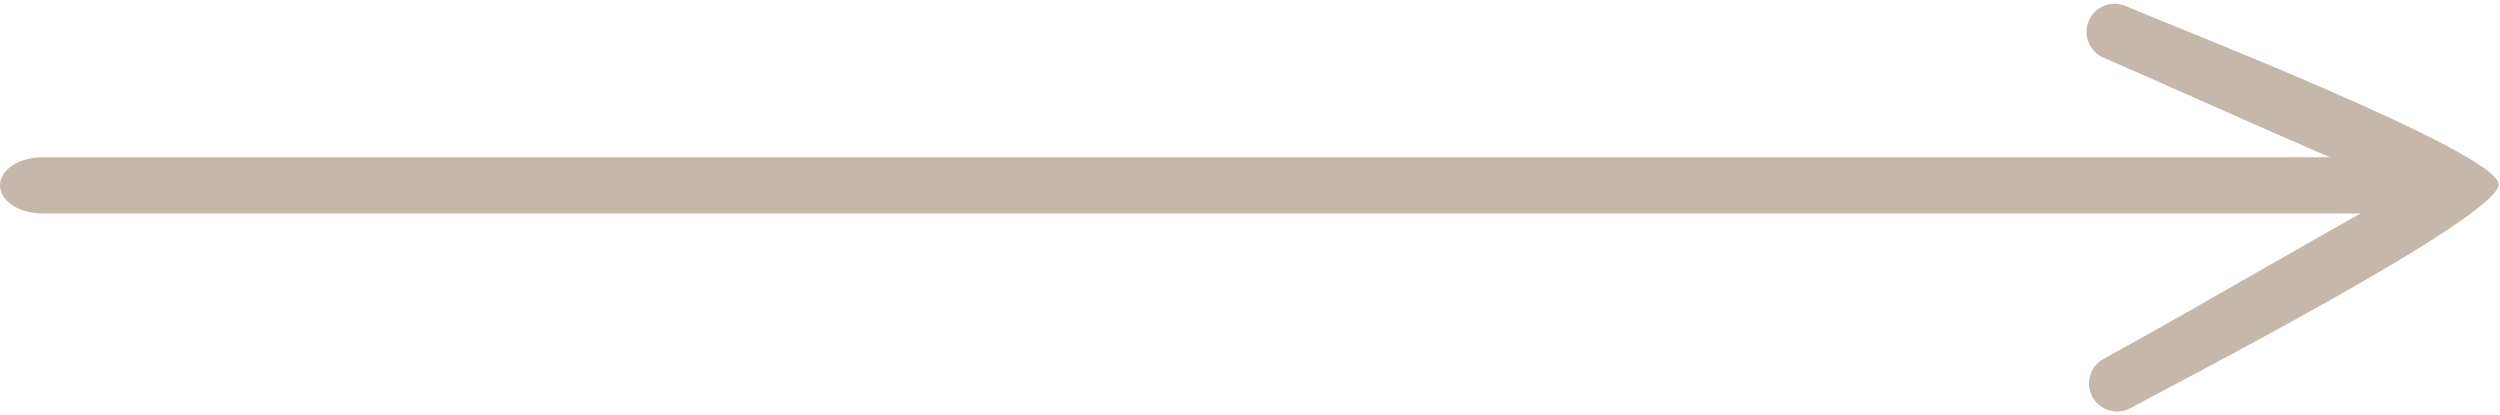 <?xml version="1.0" encoding="UTF-8" standalone="no"?><svg xmlns="http://www.w3.org/2000/svg" xmlns:xlink="http://www.w3.org/1999/xlink" clip-rule="evenodd" fill="#c5b7aa" fill-rule="evenodd" height="241.4" image-rendering="optimizeQuality" preserveAspectRatio="xMidYMid meet" shape-rendering="geometricPrecision" text-rendering="geometricPrecision" version="1" viewBox="0.0 -2.2 1452.5 241.4" width="1452.5" zoomAndPan="magnify"><g><g><g id="change1_1"><path d="M24.52 89.19c449.74,0 899.47,0 1349.21,0 13.54,0 24.52,7.3 24.52,16.31 0,9.01 -10.98,16.31 -24.52,16.31 -449.74,0 -899.47,0 -1349.21,0 -13.54,0 -24.52,-7.3 -24.52,-16.31 0,-9.01 10.98,-16.31 24.52,-16.31z"/></g><path d="M24.52 105.51c448.87,0 902.1,0 1349.21,0" fill="none"/><g id="change1_2"><path d="M1234.98 1.31c23.46,10.21 215.96,84.79 216.76,103.5 0.8,18.87 -187.79,115.79 -214.56,130.43 -8.09,3.96 -17.86,0.6 -21.82,-7.49 -3.96,-8.09 -0.6,-17.86 7.49,-21.82 58.84,-32.24 115.8,-66.33 174.4,-98.33 -58.69,-24.22 -117,-51.01 -175.08,-76.29 -8.28,-3.54 -12.13,-13.12 -8.6,-21.41 3.54,-8.28 13.12,-12.13 21.41,-8.6z"/></g><path d="M1228.58 16.32c71.96,30.71 188.41,83.91 206.86,89.19 -19.98,7.6 -170.11,97.82 -205.43,115.09" fill="none"/></g></g></svg>